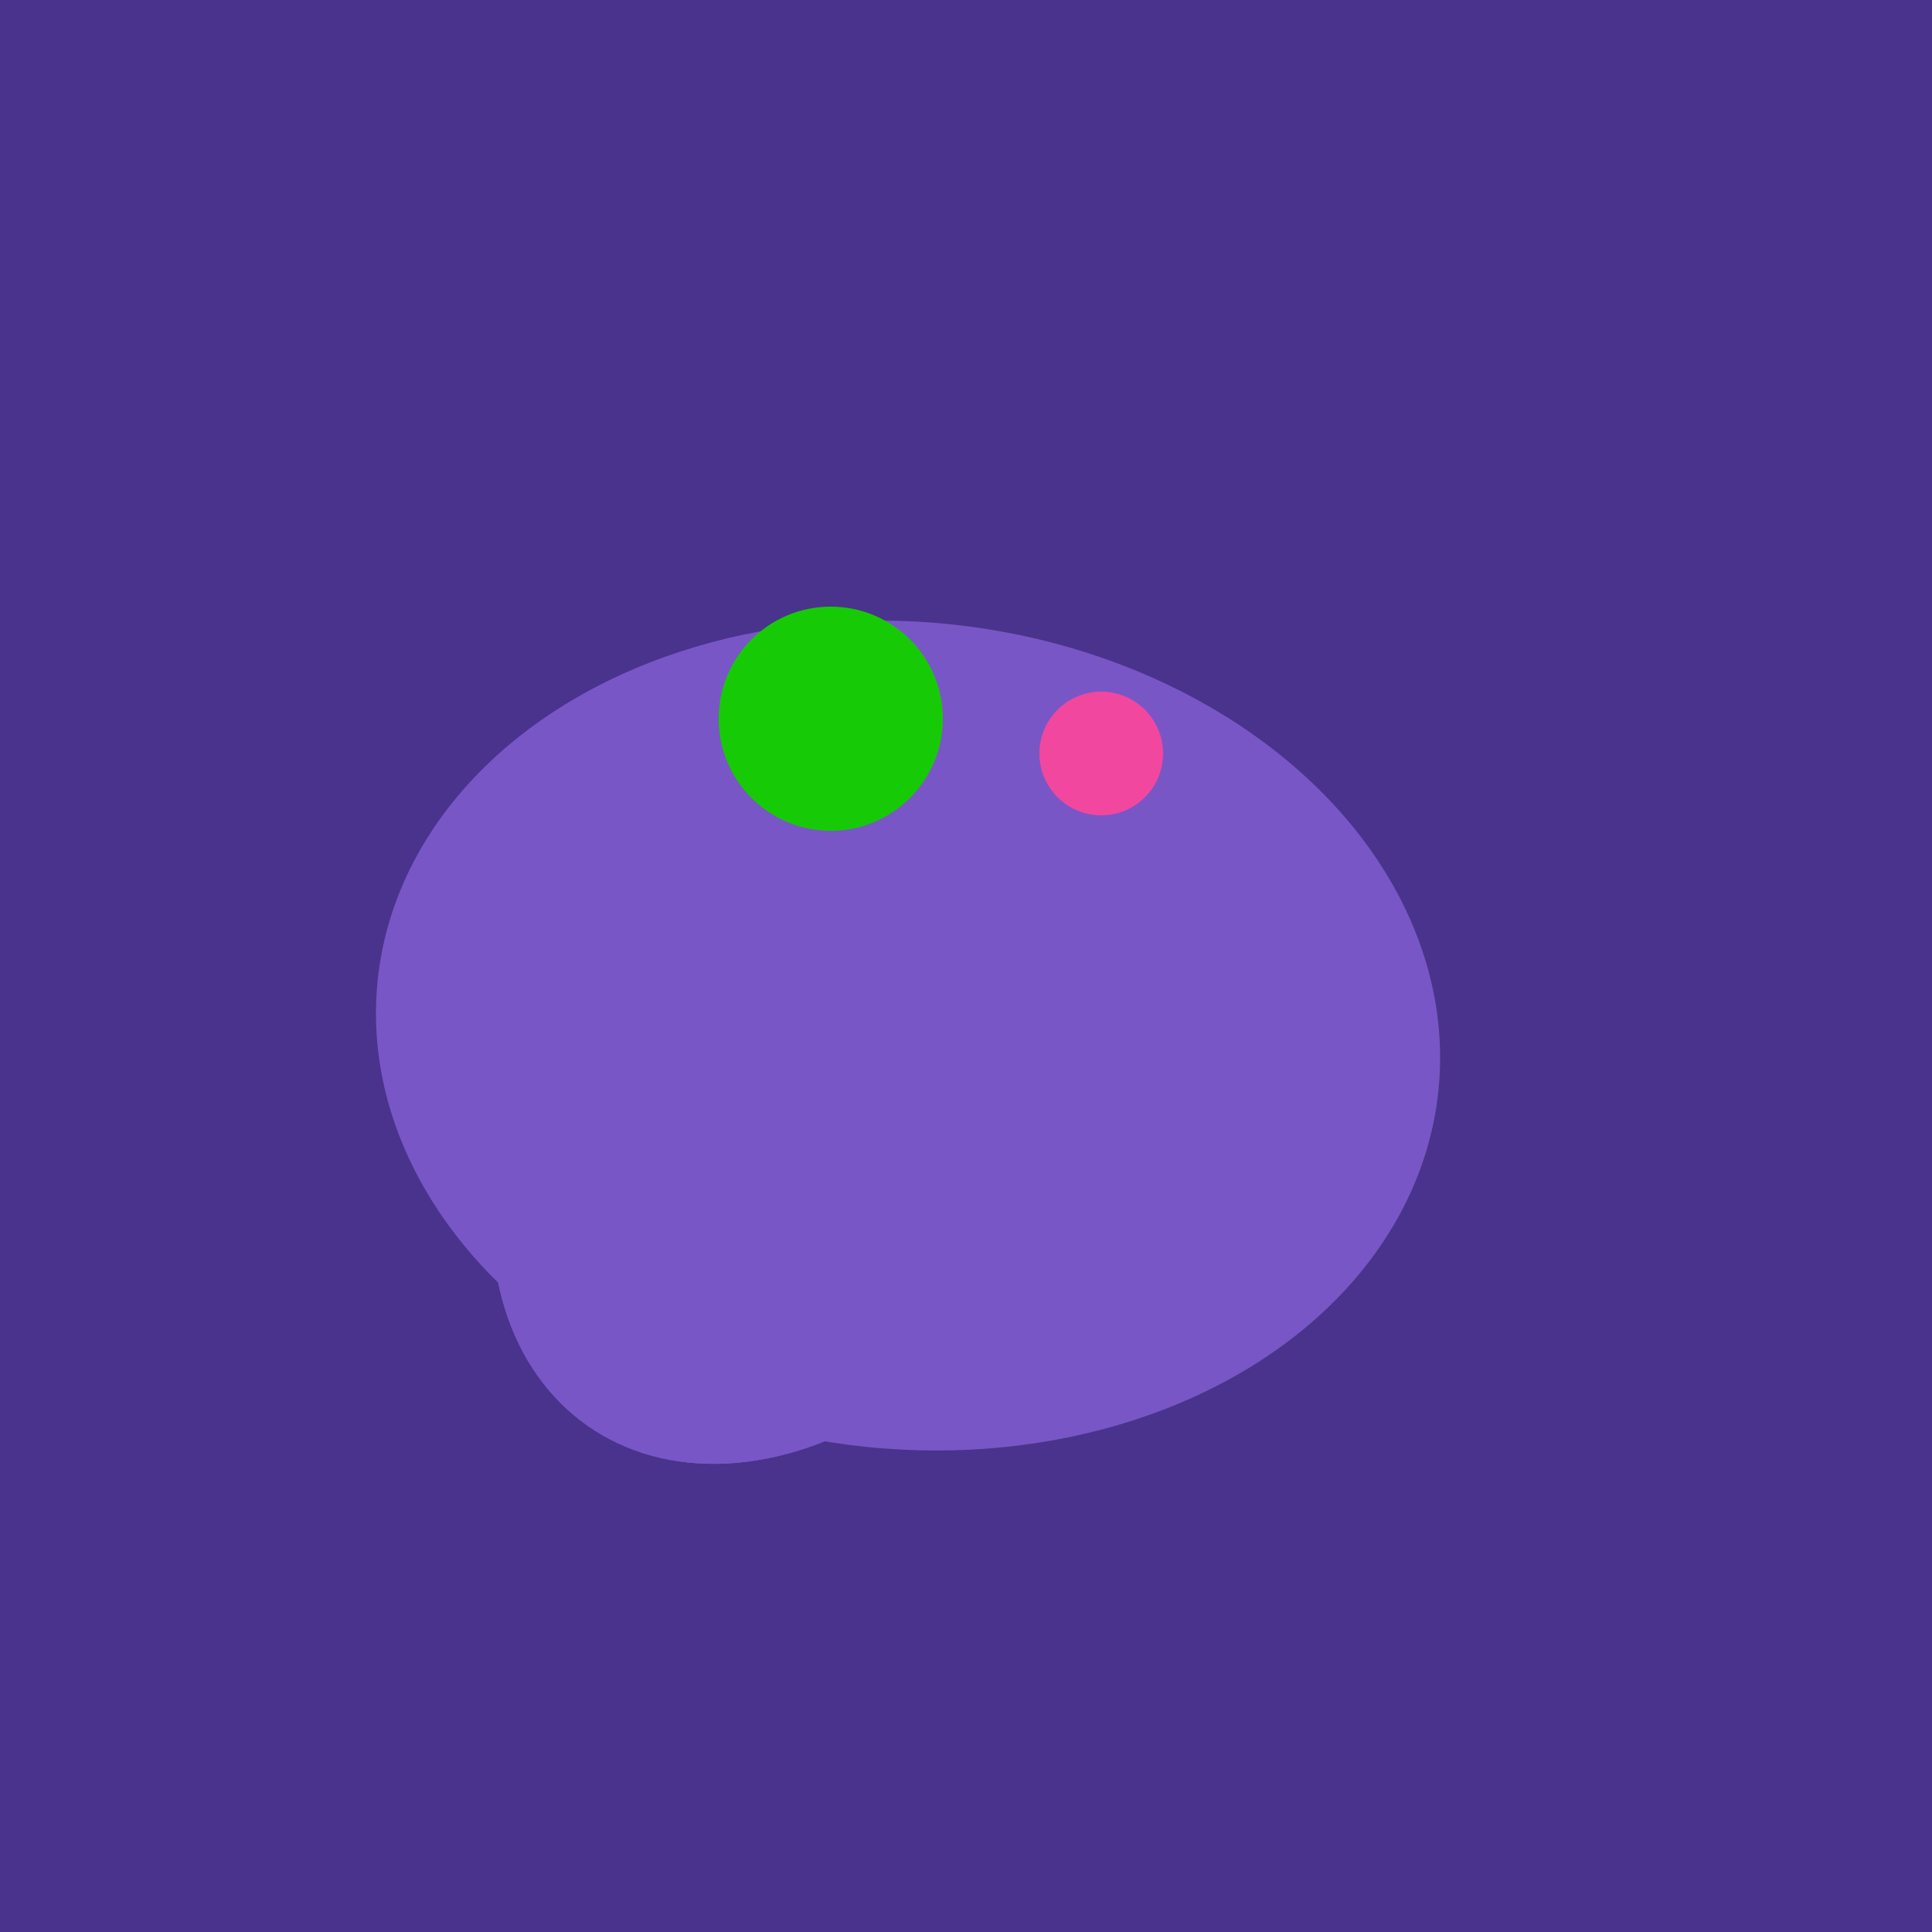 <svg width="500" height="500" xmlns="http://www.w3.org/2000/svg"><rect width="500" height="500" fill="#4a338c"/><ellipse cx="206" cy="292" rx="70" ry="94" transform="rotate(35, 206, 292)" fill="rgb(121,86,198)"/><ellipse cx="235" cy="268" rx="107" ry="138" transform="rotate(276, 235, 268)" fill="rgb(121,86,198)"/><ellipse cx="220" cy="281" rx="59" ry="83" transform="rotate(229, 220, 281)" fill="rgb(121,86,198)"/><ellipse cx="206" cy="292" rx="70" ry="94" transform="rotate(35, 206, 292)" fill="rgb(121,86,198)"/><circle cx="215" cy="186" r="29" fill="rgb(22,203,6)" /><circle cx="285" cy="195" r="16" fill="rgb(242,71,159)" /></svg>